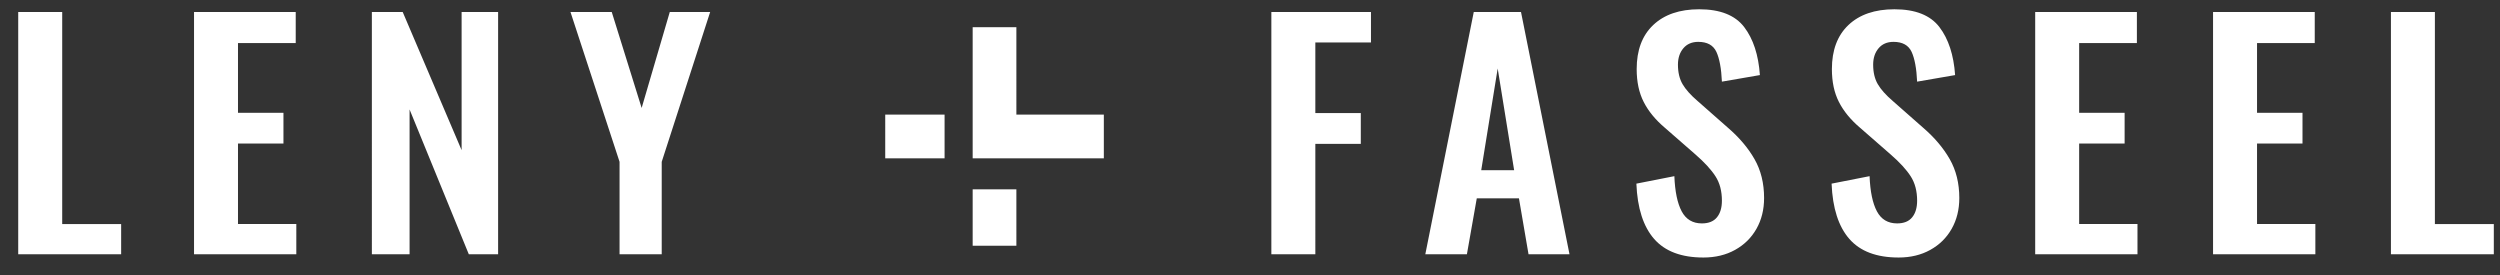 <svg xmlns="http://www.w3.org/2000/svg" width="118" height="13" viewBox="0 0 118 13">
    <rect x="0" y="0" width="118" height="13" fill="#333333" stroke="none"/>
    <g fill="#FFF" fill-rule="evenodd">
        <path d="M.861.565h2.075v10.01h2.782V12H.86V.565zm8.297 0h4.8v1.468h-2.725v3.29h2.146v1.453h-2.146v3.798h2.753V12H9.158V.565zm8.395 0h1.454l2.781 6.522V.565h1.723V12h-1.384l-2.795-6.833V12h-1.78V.565zm11.69 7.073L26.926.565h1.948l1.412 4.531L31.614.565h1.906l-2.287 7.073V12h-1.99V7.638zM60.008.565h4.702v1.44h-2.626v3.331h2.146v1.455h-2.146V12h-2.076V.565zm9.553 0h2.23L74.08 12h-1.934l-.452-2.64h-1.99L69.238 12h-1.963L69.562.565zm1.906 7.468l-.776-4.8-.777 4.8h1.553zm8.932 4.122c-1.035 0-1.81-.291-2.322-.875-.513-.584-.793-1.454-.84-2.612l1.793-.353c.028.725.143 1.278.345 1.66.203.38.52.57.953.57.32 0 .558-.096.713-.289.156-.192.233-.454.233-.783 0-.452-.1-.835-.303-1.15-.203-.316-.52-.662-.953-1.038l-1.44-1.257c-.443-.376-.774-.78-.995-1.214-.222-.433-.332-.95-.332-1.553 0-.894.26-1.588.783-2.082.523-.494 1.245-.741 2.167-.741.989 0 1.697.28 2.125.84.428.56.675 1.315.741 2.266l-1.793.31c-.028-.621-.115-1.09-.26-1.405-.147-.315-.431-.473-.855-.473-.301 0-.536.102-.706.304-.17.202-.254.459-.254.77 0 .366.073.675.219.924.146.25.383.515.713.798l1.426 1.256c.536.461.955.956 1.256 1.483.301.527.452 1.138.452 1.835 0 .546-.12 1.03-.36 1.454-.24.424-.577.755-1.01.995-.432.24-.931.36-1.496.36zm9.214 0c-1.035 0-1.81-.291-2.322-.875-.513-.584-.793-1.454-.84-2.612l1.793-.353c.028.725.143 1.278.346 1.66.202.38.52.57.953.57.32 0 .557-.096.712-.289.156-.192.233-.454.233-.783 0-.452-.1-.835-.303-1.15-.202-.316-.52-.662-.953-1.038l-1.44-1.257c-.442-.376-.774-.78-.995-1.214-.222-.433-.332-.95-.332-1.553 0-.894.261-1.588.783-2.082.523-.494 1.245-.741 2.167-.741.989 0 1.697.28 2.125.84.428.56.675 1.315.741 2.266l-1.793.31c-.028-.621-.115-1.09-.26-1.405-.147-.315-.431-.473-.855-.473-.301 0-.536.102-.706.304-.17.202-.254.459-.254.77 0 .366.073.675.219.924.146.25.383.515.713.798l1.426 1.256c.536.461.955.956 1.256 1.483.301.527.452 1.138.452 1.835 0 .546-.12 1.03-.36 1.454-.24.424-.576.755-1.01.995-.432.24-.931.36-1.496.36zM96.061.565h4.8v1.468h-2.725v3.29h2.146v1.453h-2.146v3.798h2.753V12h-4.828V.565zm8.395 0h4.8v1.468h-2.724v3.29h2.146v1.453h-2.146v3.798h2.753V12h-4.829V.565zm8.396 0h2.075v10.01h2.781V12h-4.856V.565zM45.91 1.283h2.063V5.41h4.128v2.063H45.91V1.282zm0 10.318V8.935h2.063V11.6H45.91zm-4.127-4.127V5.41h2.801v2.064h-2.801z"/>
    </g>
</svg>
